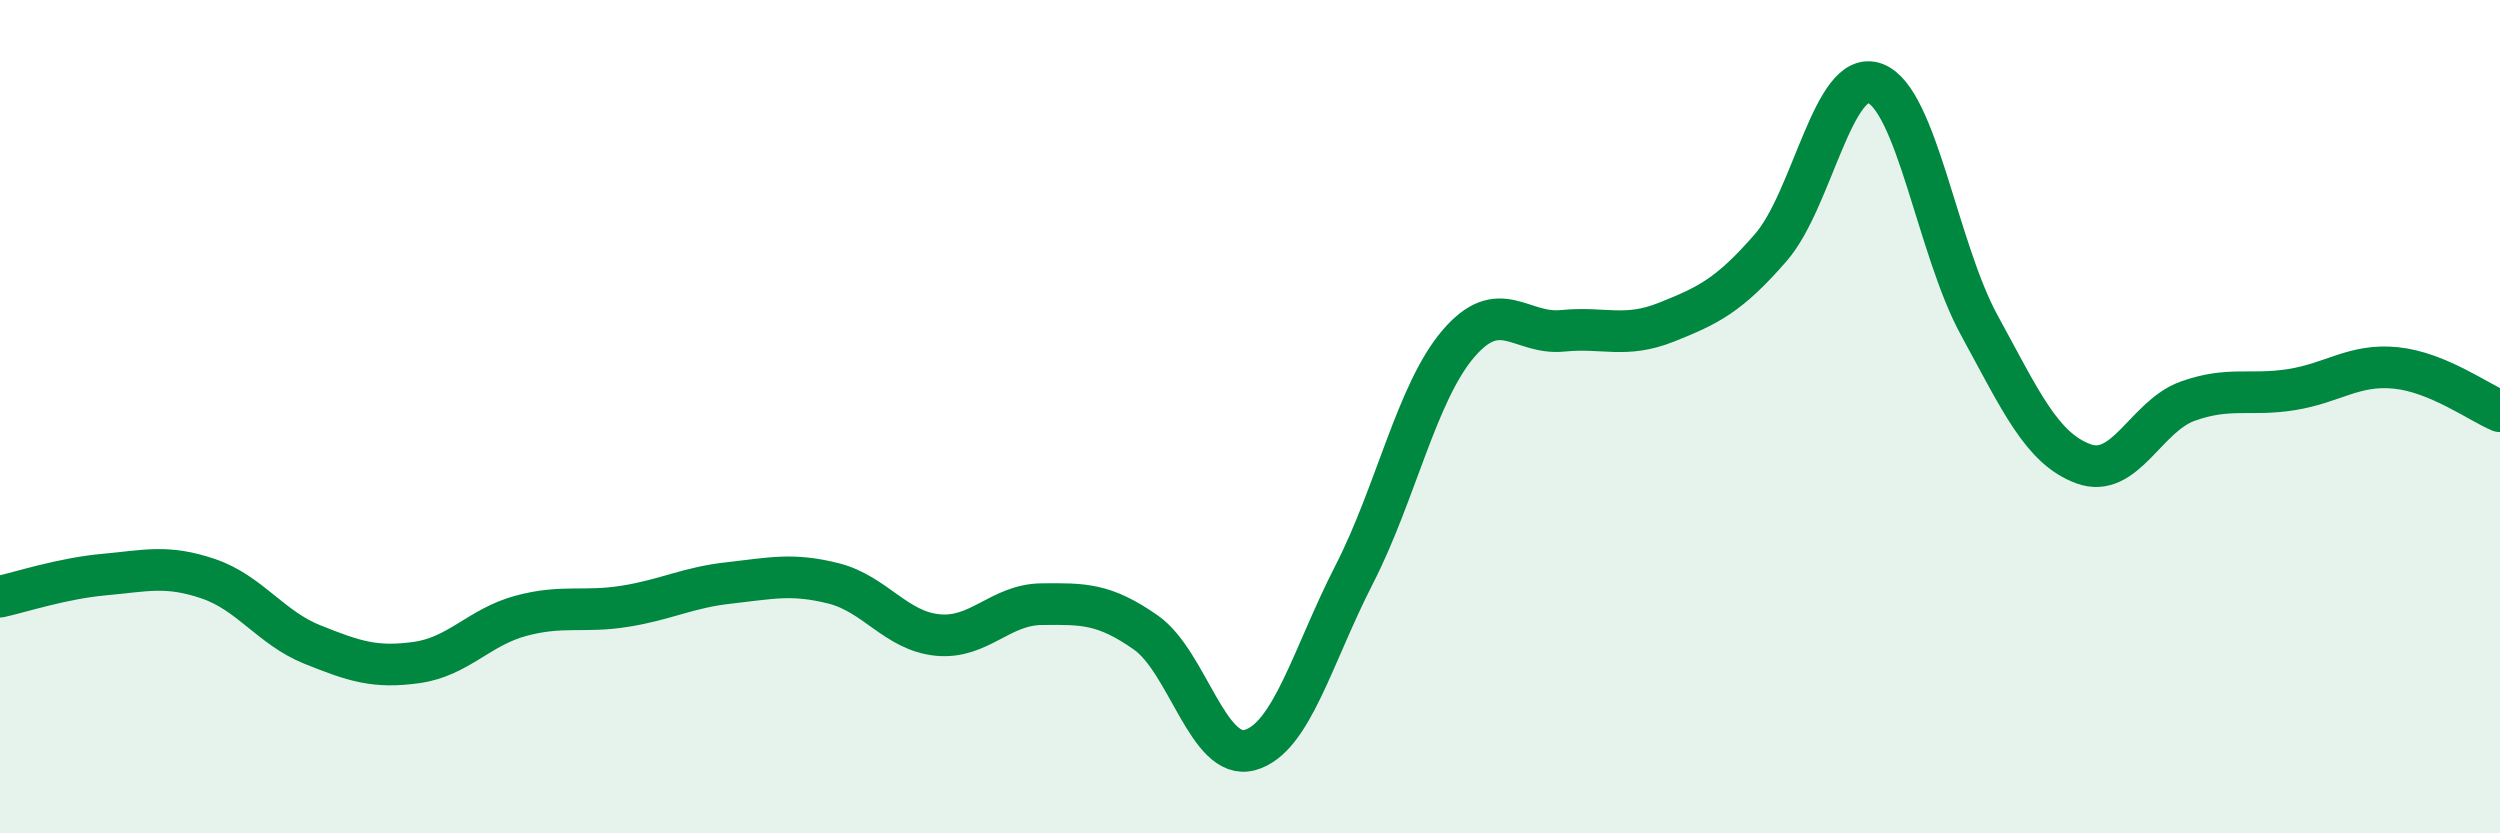 
    <svg width="60" height="20" viewBox="0 0 60 20" xmlns="http://www.w3.org/2000/svg">
      <path
        d="M 0,14.32 C 0.5,14.21 1.5,13.88 2.5,13.79 C 3.5,13.7 4,13.55 5,13.89 C 6,14.23 6.5,15.07 7.5,15.47 C 8.5,15.87 9,16.04 10,15.9 C 11,15.76 11.5,15.05 12.5,14.78 C 13.5,14.51 14,14.71 15,14.55 C 16,14.39 16.5,14.1 17.5,13.99 C 18.5,13.88 19,13.75 20,14 C 21,14.25 21.5,15.14 22.5,15.24 C 23.5,15.34 24,14.51 25,14.5 C 26,14.49 26.5,14.48 27.5,15.18 C 28.5,15.88 29,18.28 30,18 C 31,17.72 31.5,15.74 32.5,13.79 C 33.5,11.84 34,9.42 35,8.25 C 36,7.08 36.5,8.04 37.5,7.94 C 38.5,7.84 39,8.13 40,7.73 C 41,7.33 41.5,7.09 42.5,5.94 C 43.5,4.79 44,1.63 45,2 C 46,2.37 46.5,5.97 47.5,7.8 C 48.5,9.63 49,10.76 50,11.13 C 51,11.5 51.5,9.99 52.5,9.63 C 53.5,9.27 54,9.51 55,9.35 C 56,9.19 56.5,8.73 57.5,8.83 C 58.5,8.93 59.5,9.66 60,9.87L60 20L0 20Z"
        fill="#008740"
        opacity="0.1"
        stroke-linecap="round"
        stroke-linejoin="round"
      />
      <path
        d="M 0,14.32 C 0.5,14.21 1.5,13.88 2.5,13.79 C 3.5,13.7 4,13.55 5,13.89 C 6,14.23 6.5,15.07 7.5,15.47 C 8.5,15.87 9,16.04 10,15.9 C 11,15.76 11.5,15.05 12.5,14.78 C 13.5,14.51 14,14.71 15,14.55 C 16,14.39 16.5,14.1 17.5,13.99 C 18.5,13.88 19,13.75 20,14 C 21,14.25 21.5,15.14 22.5,15.24 C 23.5,15.34 24,14.51 25,14.5 C 26,14.49 26.5,14.48 27.5,15.18 C 28.5,15.88 29,18.28 30,18 C 31,17.72 31.5,15.74 32.5,13.79 C 33.5,11.84 34,9.42 35,8.25 C 36,7.08 36.5,8.04 37.5,7.94 C 38.5,7.84 39,8.13 40,7.73 C 41,7.33 41.5,7.09 42.5,5.94 C 43.5,4.79 44,1.63 45,2 C 46,2.37 46.5,5.97 47.5,7.8 C 48.5,9.63 49,10.76 50,11.13 C 51,11.5 51.5,9.99 52.5,9.63 C 53.5,9.27 54,9.51 55,9.35 C 56,9.19 56.5,8.73 57.5,8.83 C 58.5,8.93 59.5,9.66 60,9.87"
        stroke="#008740"
        stroke-width="1"
        fill="none"
        stroke-linecap="round"
        stroke-linejoin="round"
      />
    </svg>
  